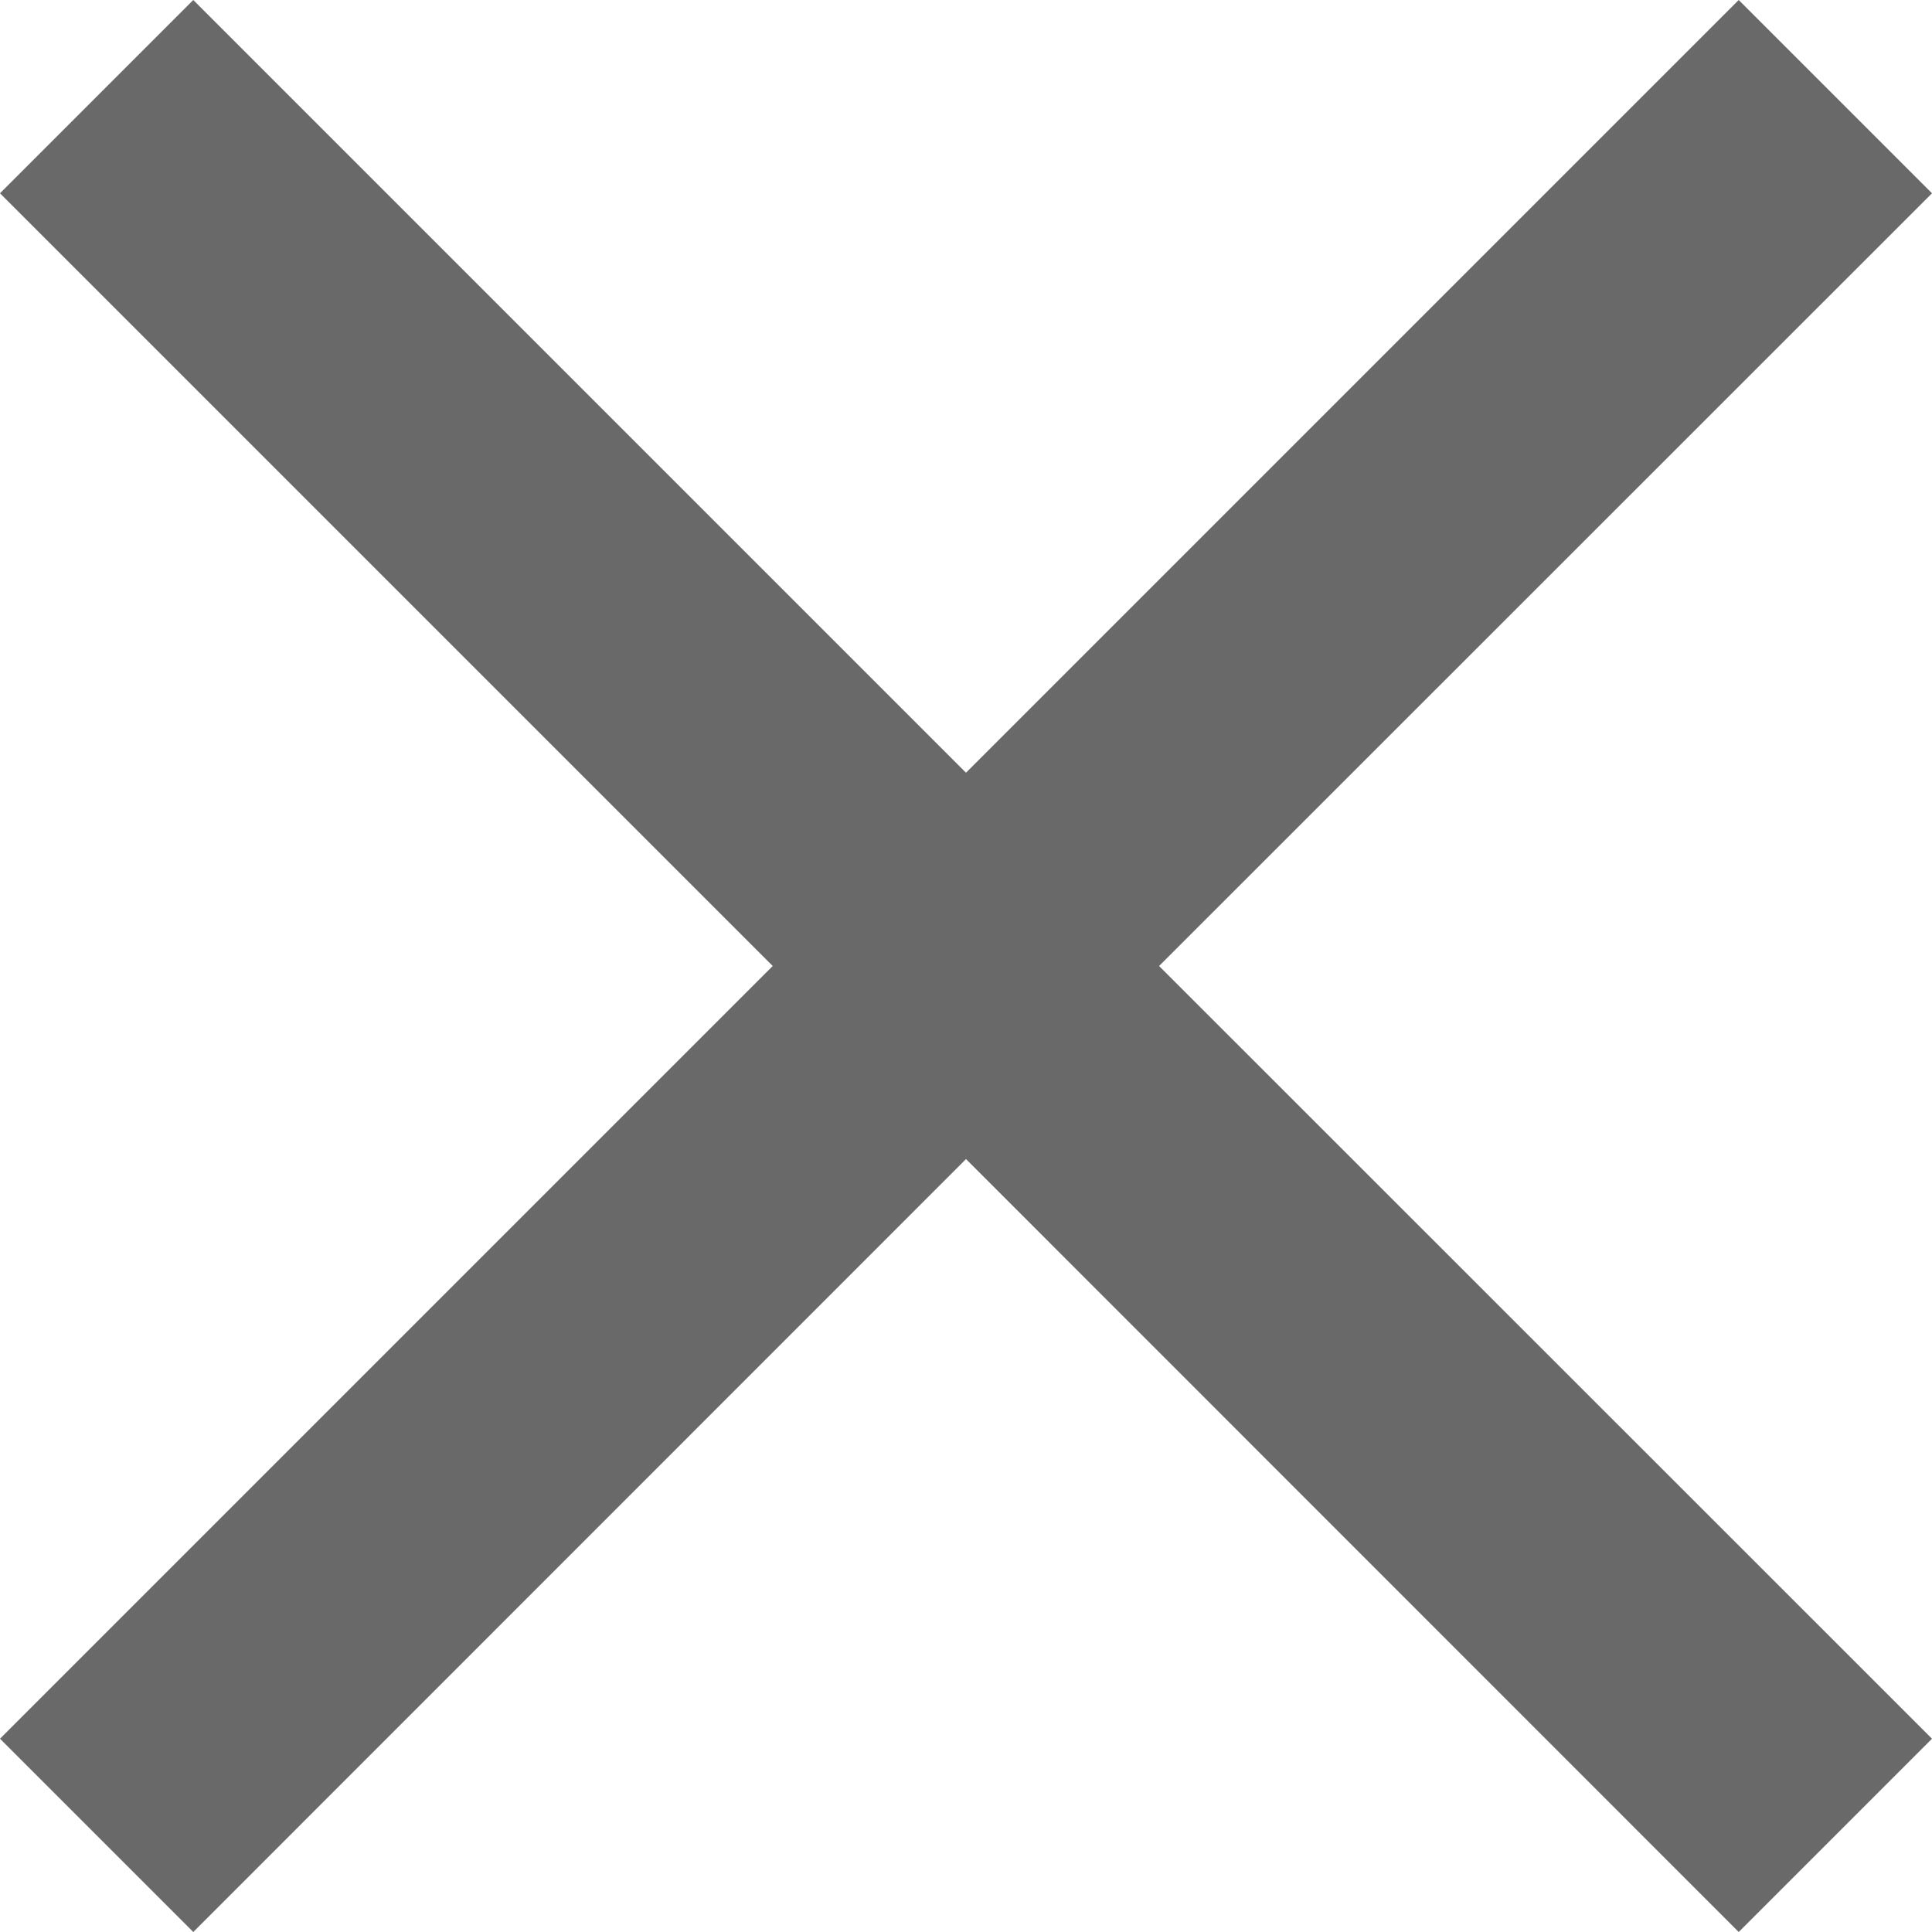 <?xml version="1.0" encoding="UTF-8"?>
<!DOCTYPE svg PUBLIC "-//W3C//DTD SVG 1.1//EN" "http://www.w3.org/Graphics/SVG/1.1/DTD/svg11.dtd">
<!-- Creator: CorelDRAW X6 -->
<svg xmlns="http://www.w3.org/2000/svg" xml:space="preserve" width="94.456mm" height="94.456mm" version="1.1" style="shape-rendering:geometricPrecision; text-rendering:geometricPrecision; image-rendering:optimizeQuality; fill-rule:evenodd; clip-rule:evenodd"
viewBox="0 0 9446 9446"
 xmlns:xlink="http://www.w3.org/1999/xlink">
 <defs>
  <style type="text/css">
   <![CDATA[
    .fil0 {fill:dimgray}
   ]]>
  </style>
 </defs>
 <g id="Слой_x0020_1">
  <g id="_317602680">
   <g id="close">
    <polygon class="fil0" points="9446,945 8501,0 4723,3778 945,0 0,945 3778,4723 0,8501 945,9446 4723,5667 8501,9446 9446,8501 5667,4723 "/>
   </g>
  </g>
  <g id="_317602128">
  </g>
  <g id="_317601960">
  </g>
  <g id="_317601792">
  </g>
  <g id="_317601624">
  </g>
  <g id="_317601456">
  </g>
  <g id="_317601288">
  </g>
  <g id="_317601120">
  </g>
  <g id="_317600952">
  </g>
  <g id="_317600784">
  </g>
  <g id="_317600616">
  </g>
  <g id="_317600448">
  </g>
  <g id="_317591592">
  </g>
  <g id="_317592576">
  </g>
  <g id="_317591616">
  </g>
  <g id="_317591376">
  </g>
 </g>
</svg>
